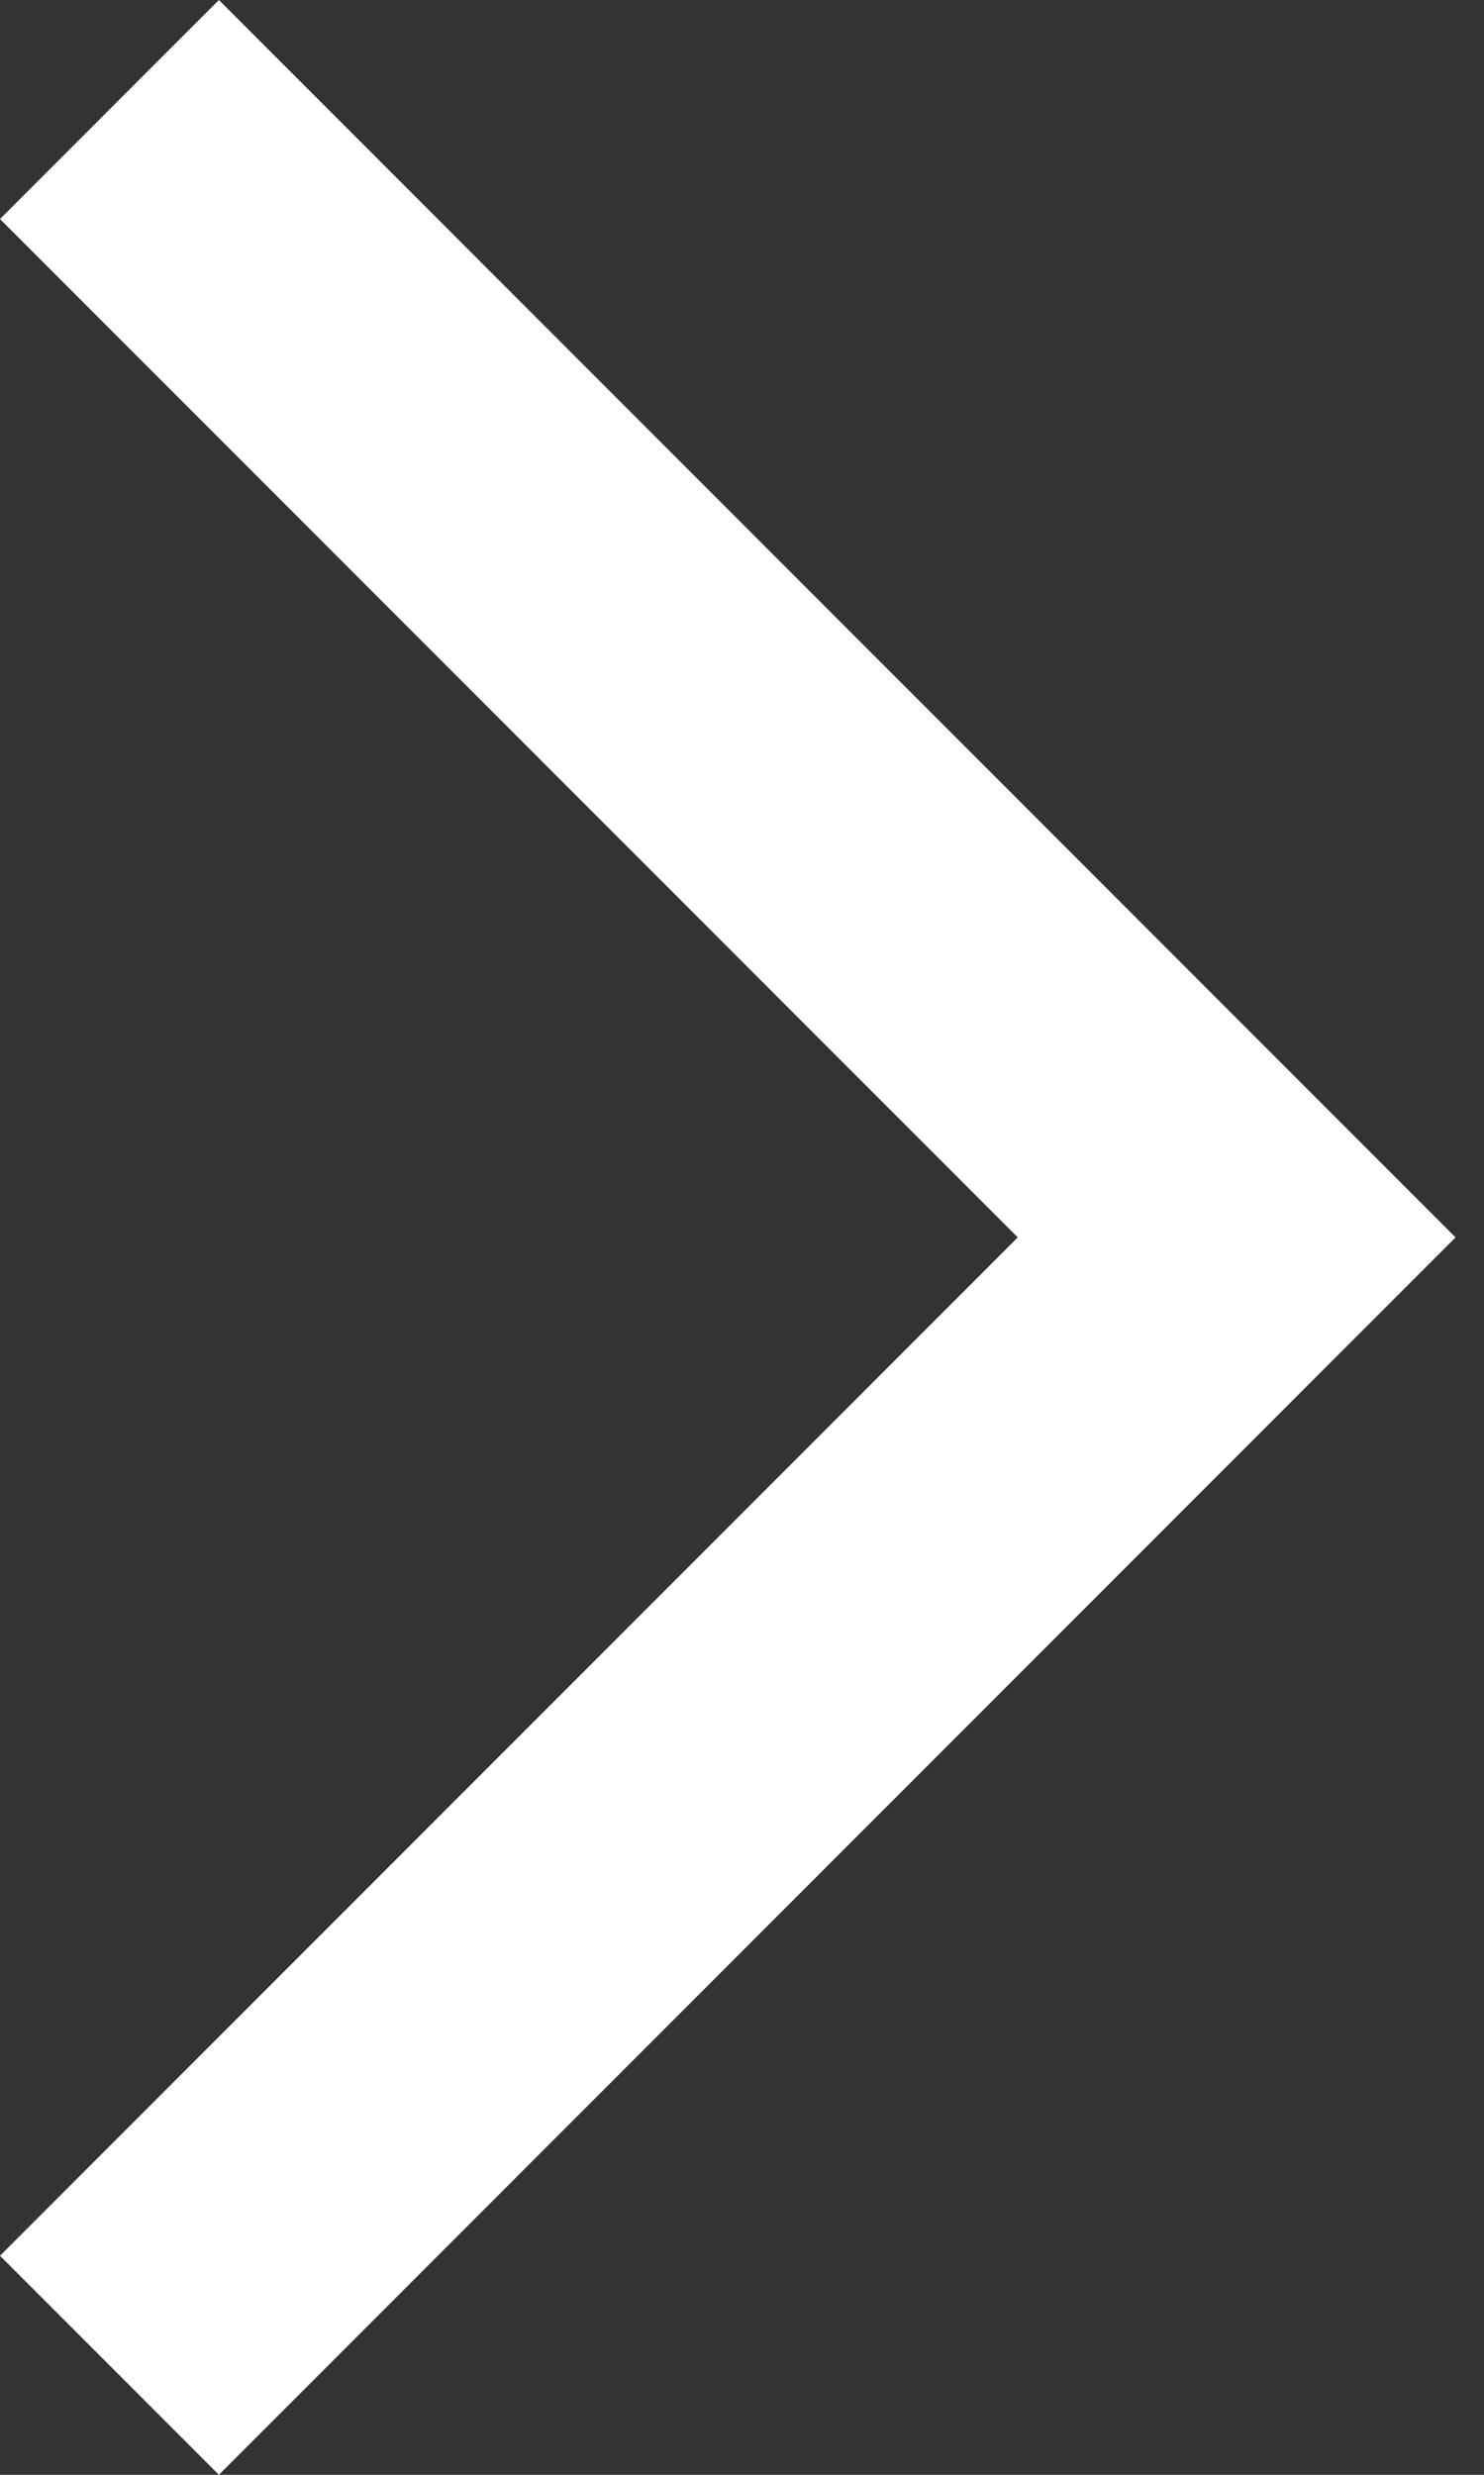 <svg width="12" height="20" viewBox="0 0 12 20" fill="none" xmlns="http://www.w3.org/2000/svg">
<rect x="0" y="0" width="12" height="20" fill="#333333" stroke="none"/>
<path d="M0 18.23L1.77 20L11.77 10L1.77 0L0 1.77L8.23 10L0 18.23Z" fill="white"/>
</svg>
